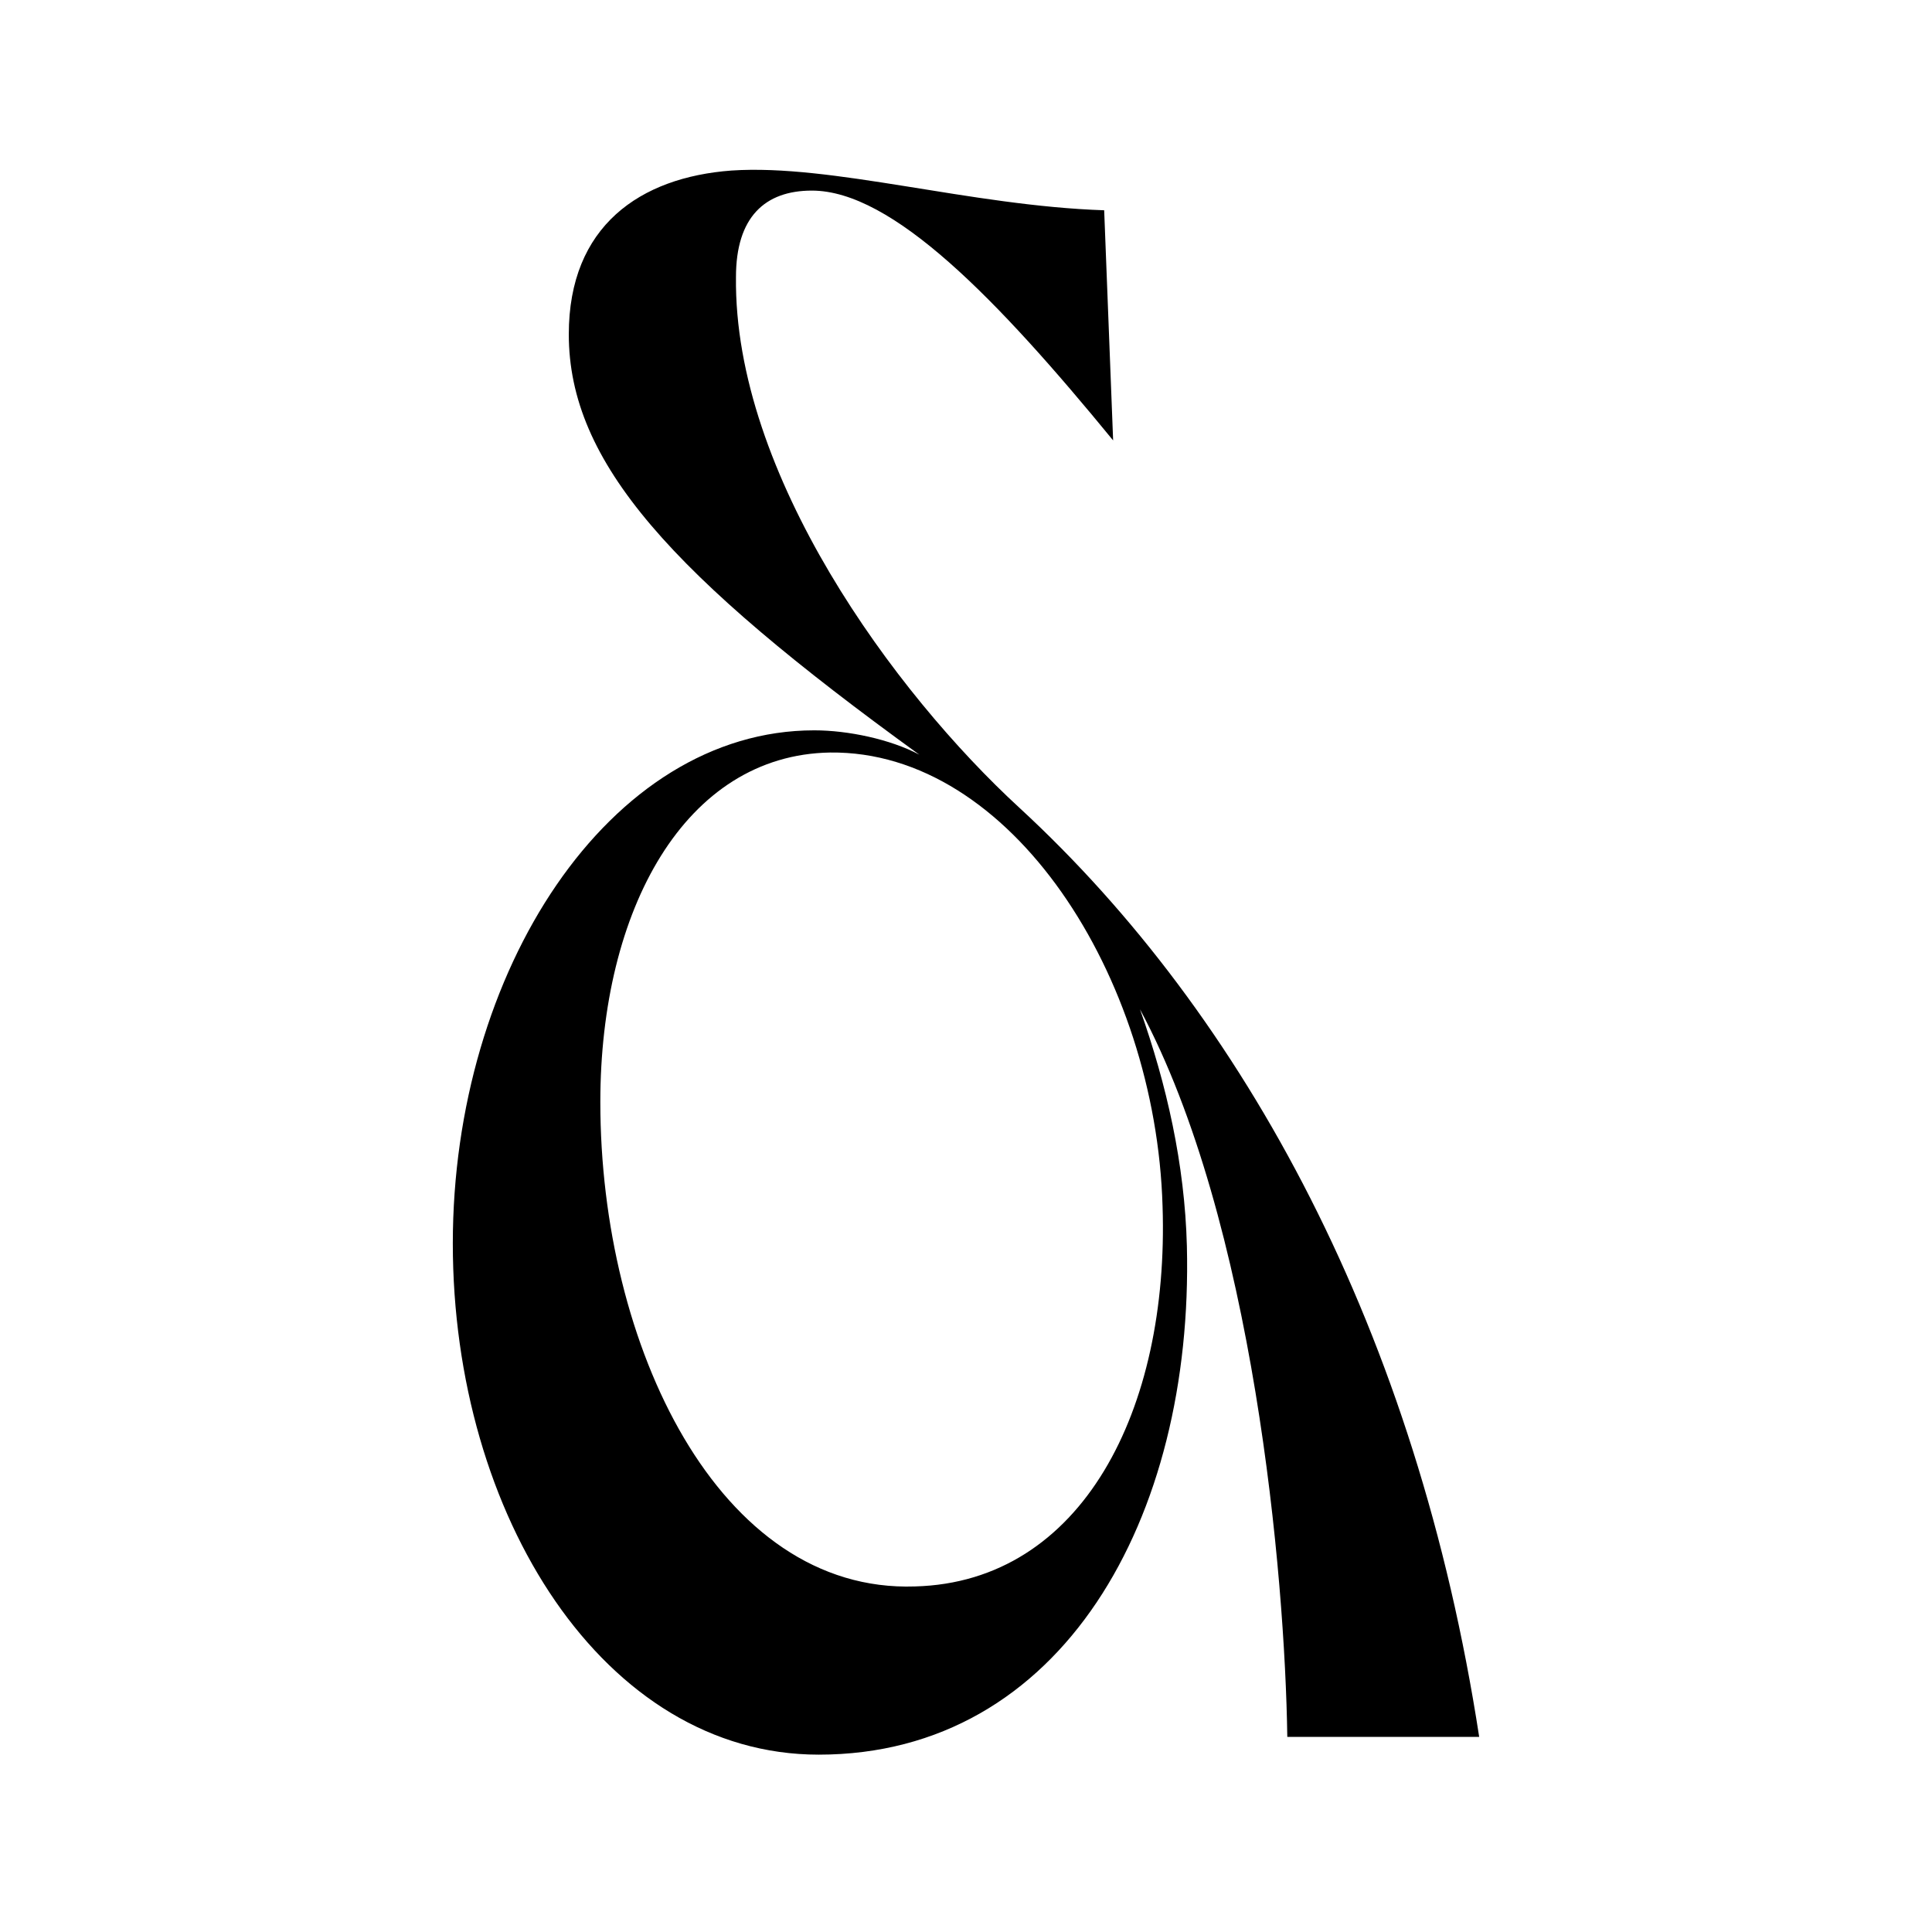 <svg width="512" height="512" viewBox="0 0 512 512" fill="none" xmlns="http://www.w3.org/2000/svg">
<rect width="512" height="512" fill="white"/>
<path fill-rule="evenodd" clip-rule="evenodd" d="M215.824 193.547C224.695 193.547 235.938 195.899 243.622 199.989C178.021 152.497 150.738 122.642 150.738 88.596C150.738 59.866 169.666 46.983 193.854 45.194C220.517 43.405 257.135 54.549 292.618 55.725L294.99 116.712C264.252 79.189 236.454 50.511 215.154 50.511C202.724 50.511 195.04 57.514 195.04 73.413C194.421 125.607 237.021 183.63 270.183 214.098C329.905 269.155 375.496 353.045 392 460.297H341.148C340.529 417.56 332.278 323.701 302.107 267.468C309.173 287.405 313.969 308.518 314.536 330.194C316.341 402.326 281.477 465 216.959 465C160.124 465 120 401.661 120 329.529C120 257.397 161.414 193.547 215.772 193.547M242.488 420.422C286.79 419.247 309.895 373.544 308.089 319.612C306.284 258.624 267.862 198.864 220.001 199.426C181.579 200.04 159.093 241.039 159.093 292.058C159.093 356.572 190.45 422.212 242.488 420.422Z" fill="black"/>
</svg>
